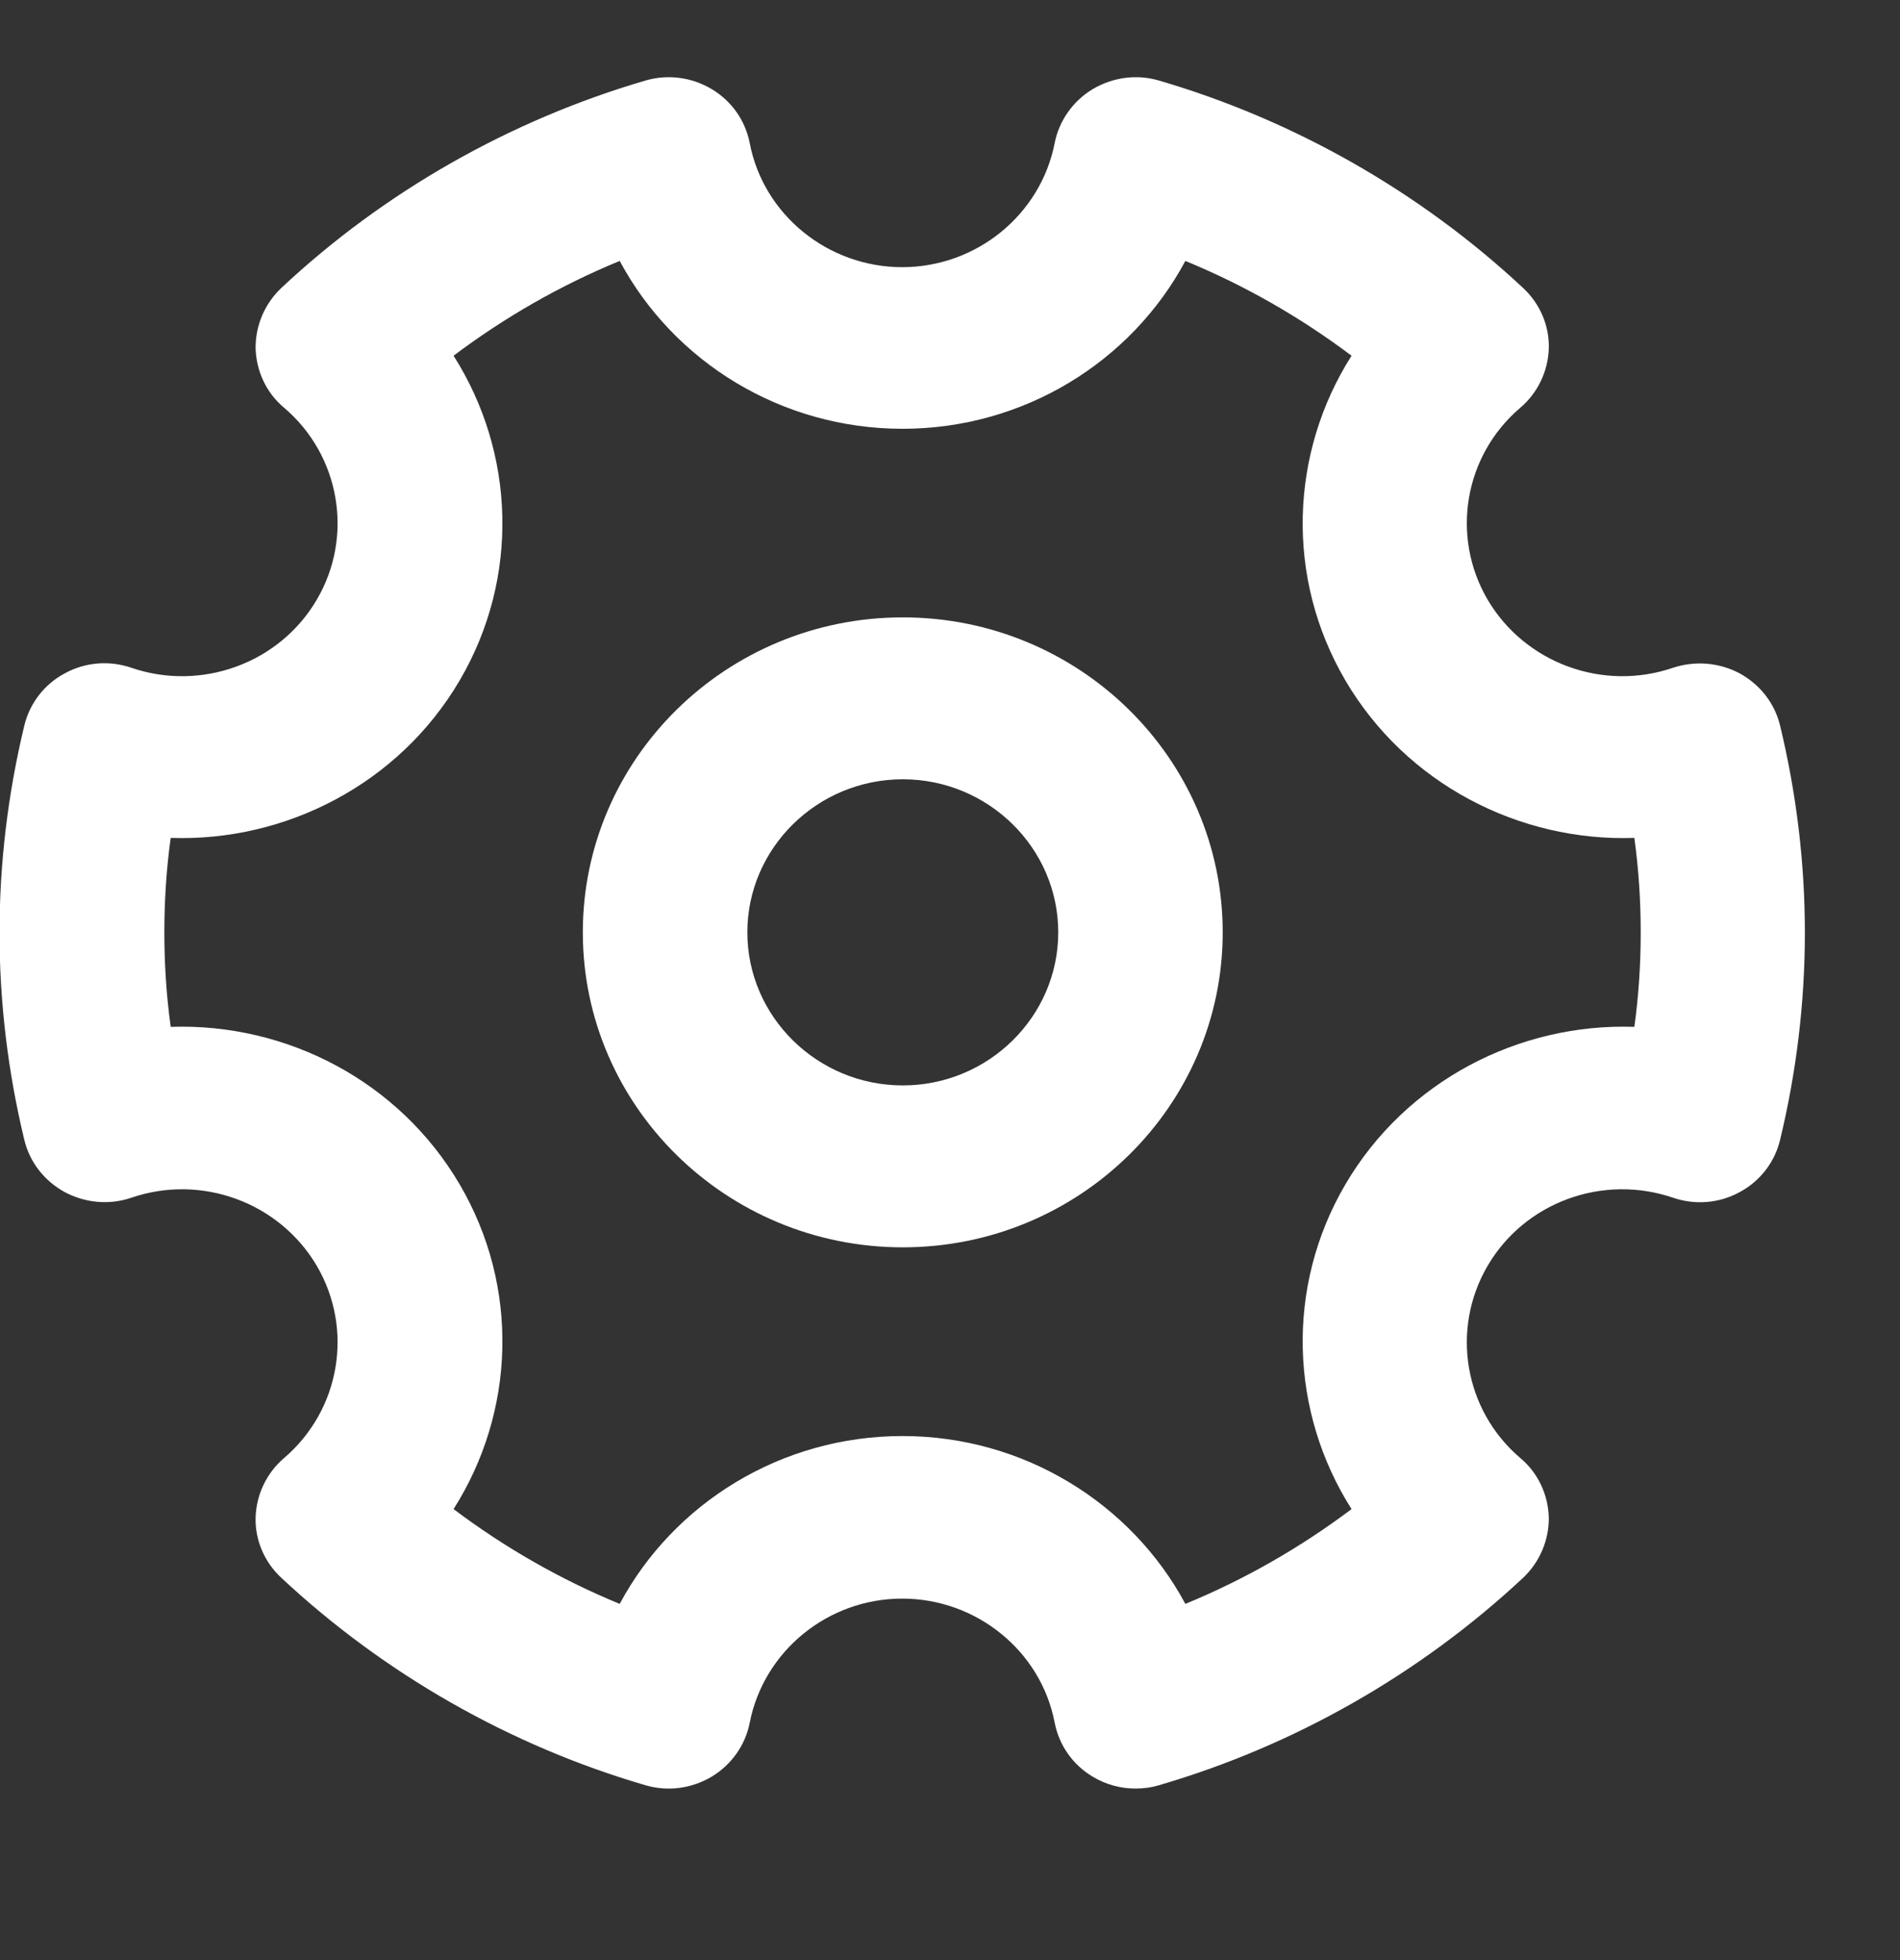 <svg width="32" height="33" viewBox="0 0 32 33" fill="none" xmlns="http://www.w3.org/2000/svg">
<rect x="0" y="0" width="32" height="33" fill="#333333" stroke="none"/>
<g clip-path="url(#clip0_9867_61052)">
<path d="M15.205 10.394C12.232 10.394 9.816 12.771 9.816 15.697C9.816 18.623 12.232 21 15.205 21C18.178 21 20.593 18.623 20.593 15.697C20.593 12.771 18.178 10.394 15.205 10.394ZM15.205 18.274C13.764 18.274 12.587 17.116 12.587 15.697C12.587 14.278 13.764 13.12 15.205 13.12C16.646 13.12 17.823 14.278 17.823 15.697C17.823 17.116 16.646 18.274 15.205 18.274Z" fill="white"/>
<path d="M29.3 11.337C28.956 11.154 28.551 11.12 28.179 11.242C26.997 11.647 25.685 11.165 25.054 10.095C24.429 9.026 24.66 7.668 25.606 6.864C25.899 6.615 26.073 6.249 26.085 5.867C26.096 5.485 25.938 5.113 25.651 4.847C23.917 3.229 21.794 2.021 19.519 1.356C19.142 1.245 18.742 1.301 18.404 1.5C18.072 1.7 17.836 2.032 17.763 2.409C17.526 3.617 16.445 4.498 15.195 4.498C13.945 4.498 12.858 3.617 12.627 2.409C12.554 2.032 12.323 1.7 11.986 1.5C11.653 1.301 11.248 1.245 10.871 1.356C8.596 2.021 6.473 3.224 4.739 4.847C4.457 5.113 4.3 5.485 4.305 5.867C4.317 6.249 4.485 6.615 4.784 6.864C5.73 7.668 5.961 9.031 5.336 10.095C4.711 11.165 3.393 11.647 2.211 11.242C1.839 11.115 1.434 11.148 1.09 11.337C0.747 11.52 0.499 11.841 0.409 12.218C0.133 13.365 -0.008 14.534 -0.008 15.703C-0.008 16.873 0.133 18.042 0.409 19.189C0.499 19.566 0.747 19.882 1.09 20.07C1.434 20.253 1.839 20.292 2.211 20.165C3.393 19.76 4.705 20.242 5.336 21.312C5.961 22.381 5.73 23.739 4.784 24.548C4.491 24.797 4.317 25.163 4.305 25.545C4.294 25.928 4.452 26.299 4.739 26.565C6.473 28.183 8.59 29.391 10.871 30.056C11.248 30.167 11.648 30.112 11.986 29.912C12.318 29.713 12.554 29.38 12.627 29.003C12.864 27.795 13.945 26.914 15.195 26.914C16.445 26.914 17.532 27.795 17.763 29.003C17.836 29.38 18.067 29.713 18.404 29.912C18.624 30.045 18.872 30.112 19.125 30.112C19.255 30.112 19.39 30.095 19.519 30.056C21.8 29.391 23.917 28.183 25.651 26.565C25.933 26.299 26.09 25.928 26.085 25.545C26.073 25.163 25.904 24.797 25.606 24.548C24.66 23.744 24.429 22.381 25.054 21.312C25.679 20.242 26.991 19.76 28.179 20.165C28.551 20.292 28.956 20.259 29.3 20.07C29.643 19.887 29.891 19.566 29.981 19.189C30.257 18.042 30.398 16.873 30.398 15.703C30.398 14.534 30.257 13.365 29.981 12.218C29.891 11.841 29.643 11.525 29.3 11.337ZM27.526 17.288C25.578 17.222 23.68 18.203 22.661 19.937C21.642 21.672 21.727 23.778 22.763 25.407C21.901 26.055 20.961 26.593 19.964 27.003C19.052 25.307 17.239 24.177 15.201 24.177C13.162 24.177 11.349 25.302 10.437 27.003C9.44 26.593 8.5 26.055 7.639 25.407C8.675 23.778 8.759 21.672 7.74 19.937C6.721 18.203 4.829 17.222 2.875 17.288C2.802 16.756 2.768 16.23 2.768 15.698C2.768 15.166 2.802 14.634 2.875 14.107C4.818 14.174 6.721 13.193 7.74 11.459C8.759 9.724 8.675 7.618 7.639 5.989C8.5 5.341 9.44 4.803 10.437 4.393C11.349 6.094 13.162 7.219 15.201 7.219C17.239 7.219 19.052 6.094 19.964 4.393C20.961 4.803 21.901 5.341 22.763 5.989C21.727 7.618 21.642 9.724 22.661 11.459C23.68 13.193 25.584 14.174 27.526 14.107C27.599 14.639 27.633 15.166 27.633 15.698C27.633 16.23 27.599 16.762 27.526 17.288Z" fill="white"/>
</g>
<defs>
<clipPath id="clip0_9867_61052">
<rect width="32" height="32" fill="white" transform="translate(0 0.5)"/>
</clipPath>
</defs>
</svg>
